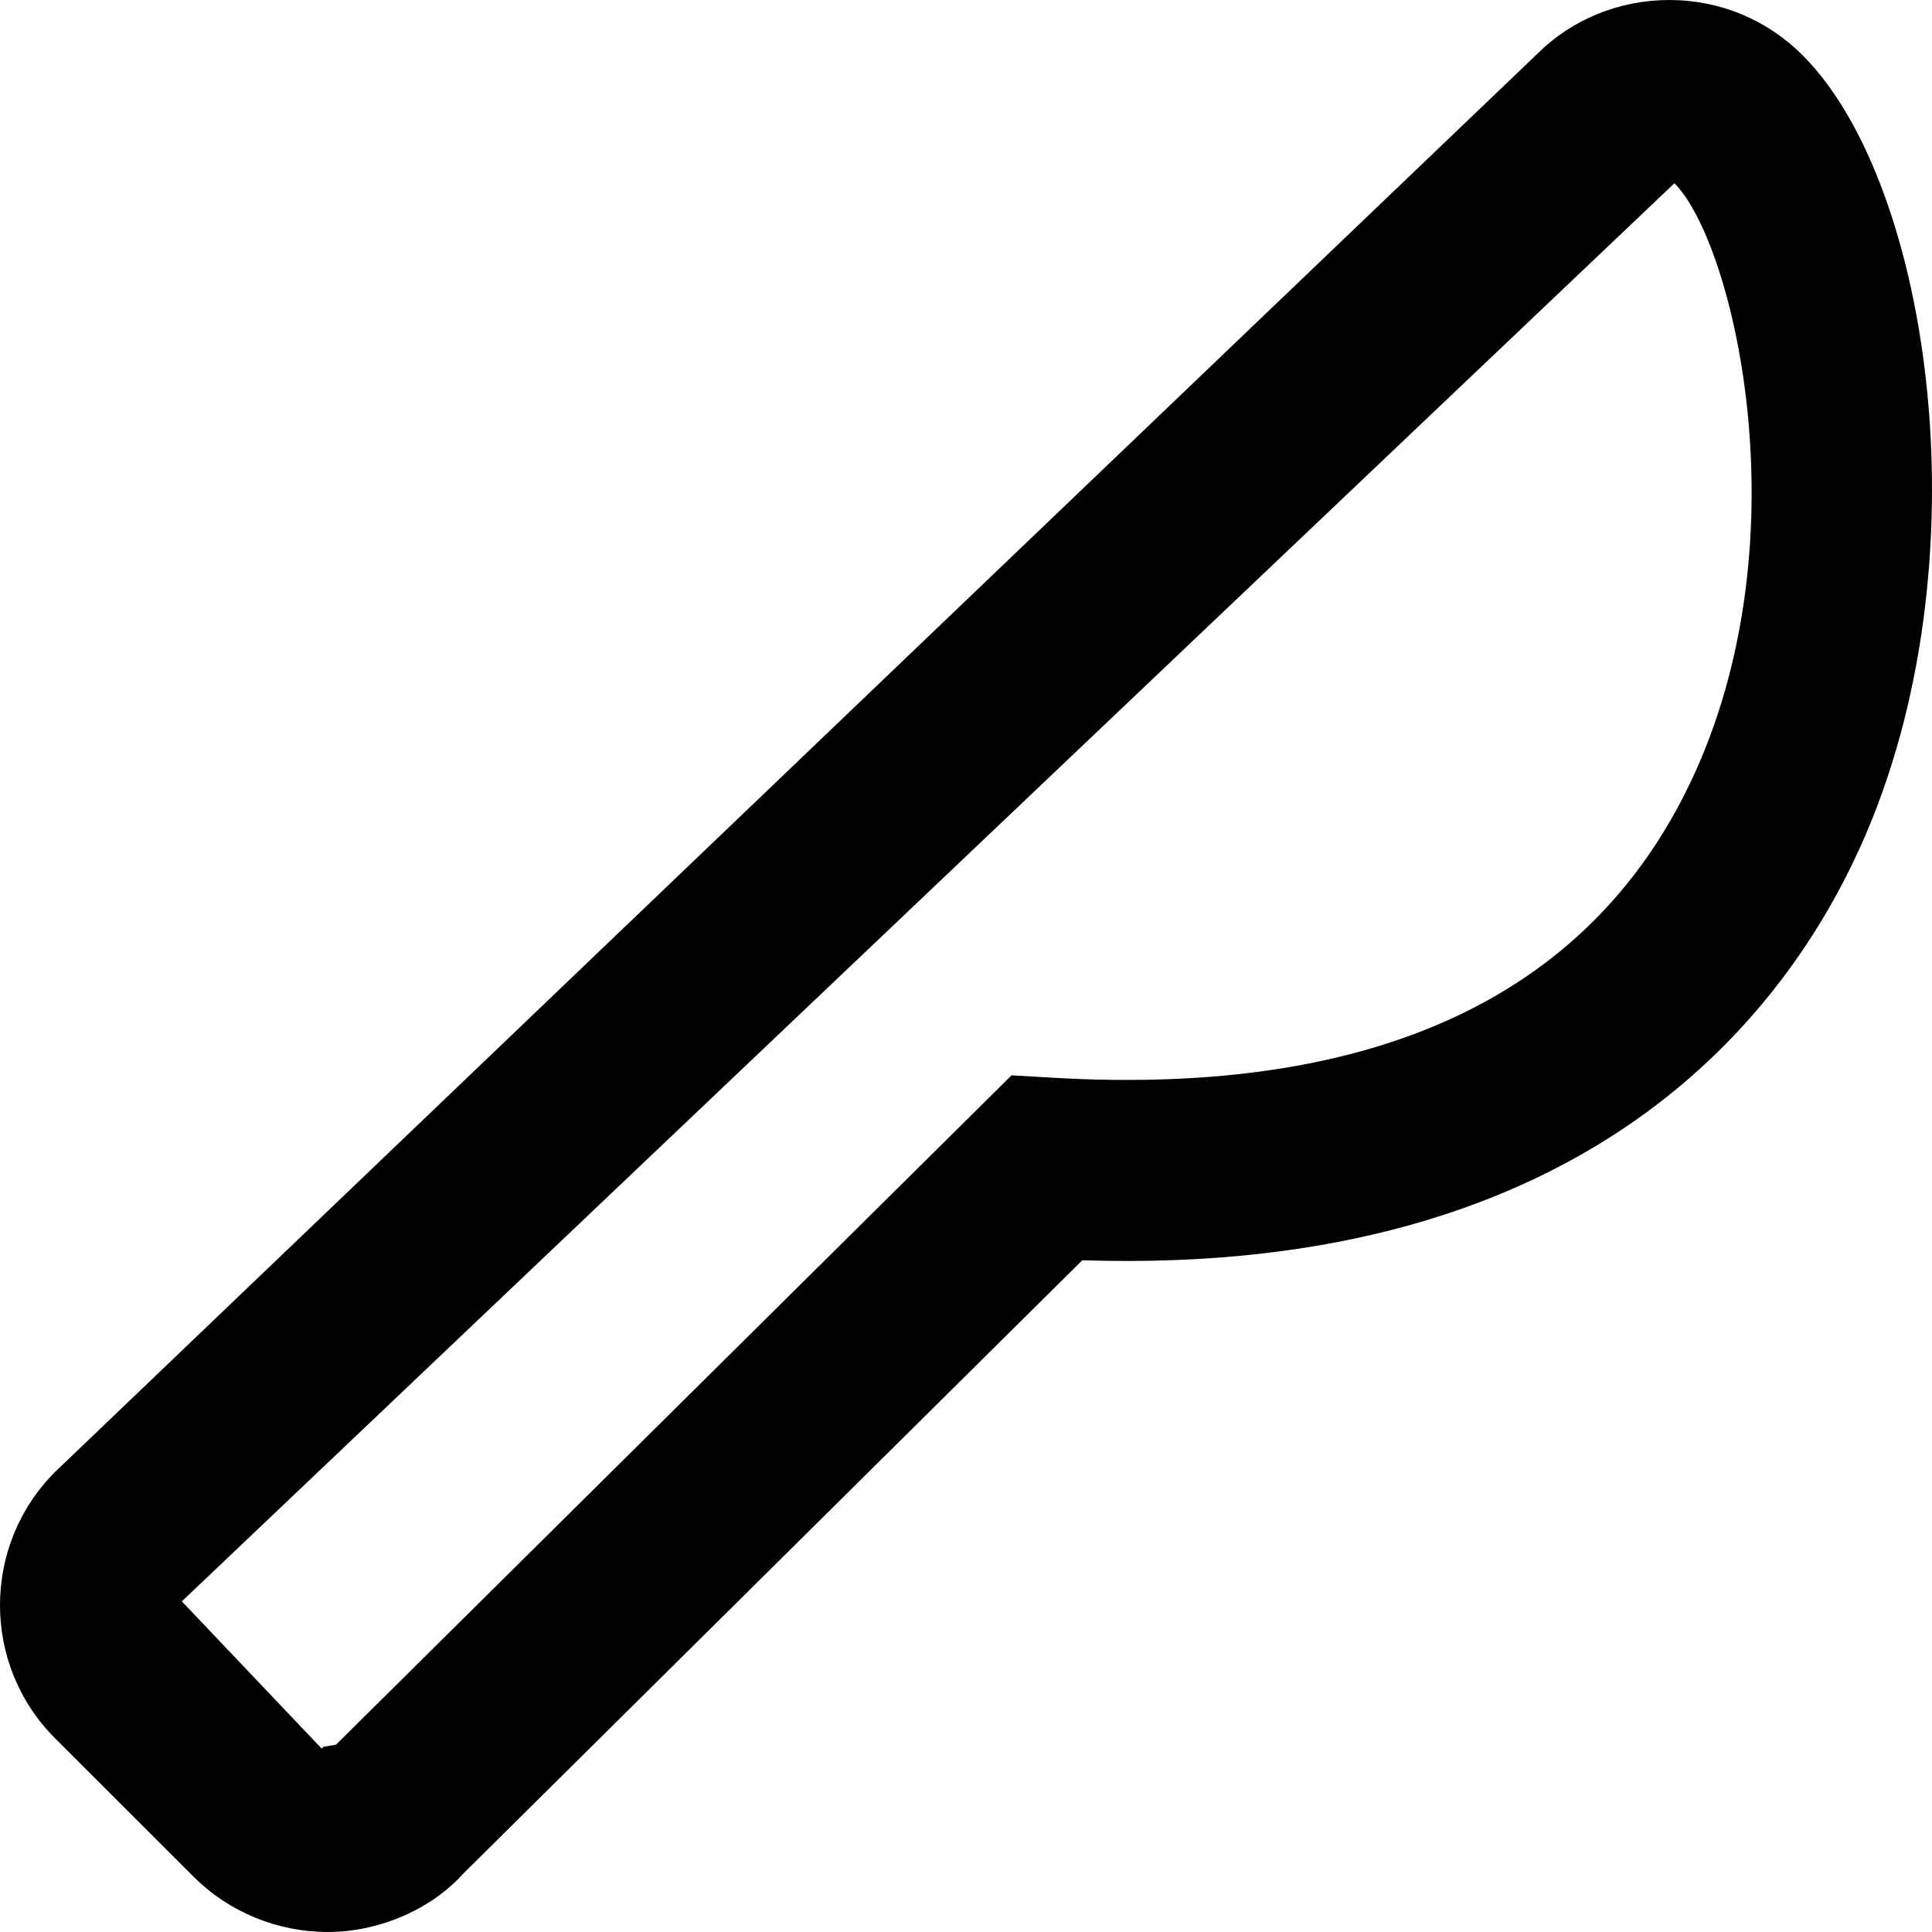 <svg xmlns="http://www.w3.org/2000/svg" viewBox="0 0 512 512"><!-- Font Awesome Pro 6.0.0-alpha2 by @fontawesome - https://fontawesome.com License - https://fontawesome.com/license (Commercial License) --><path d="M477.697 14.625C468.255 5.188 455.732 0 442.38 0H442.302C428.982 0.031 416.458 5.219 407.421 14.25L14.609 390.062C-4.87 409.531 -4.87 441.219 14.609 460.687L51.289 497.328C60.621 506.688 73.503 512 86.933 512C87.294 512 87.669 512 88.044 511.984C101.63 511.609 114.654 505.578 122.861 496.438L286.818 333.984C422.166 338.328 473.789 267.25 493.238 223.906C526.492 149.812 511.937 48.828 477.697 14.625ZM449.416 204.25C422.916 263.266 365.583 290.703 278.767 285.594L268.074 284.969L89.06 462.344L85.714 462.922L85.277 463.422L48.193 424.375L443.74 48.562C459.218 64.047 477.853 140.891 449.416 204.25Z"/></svg>